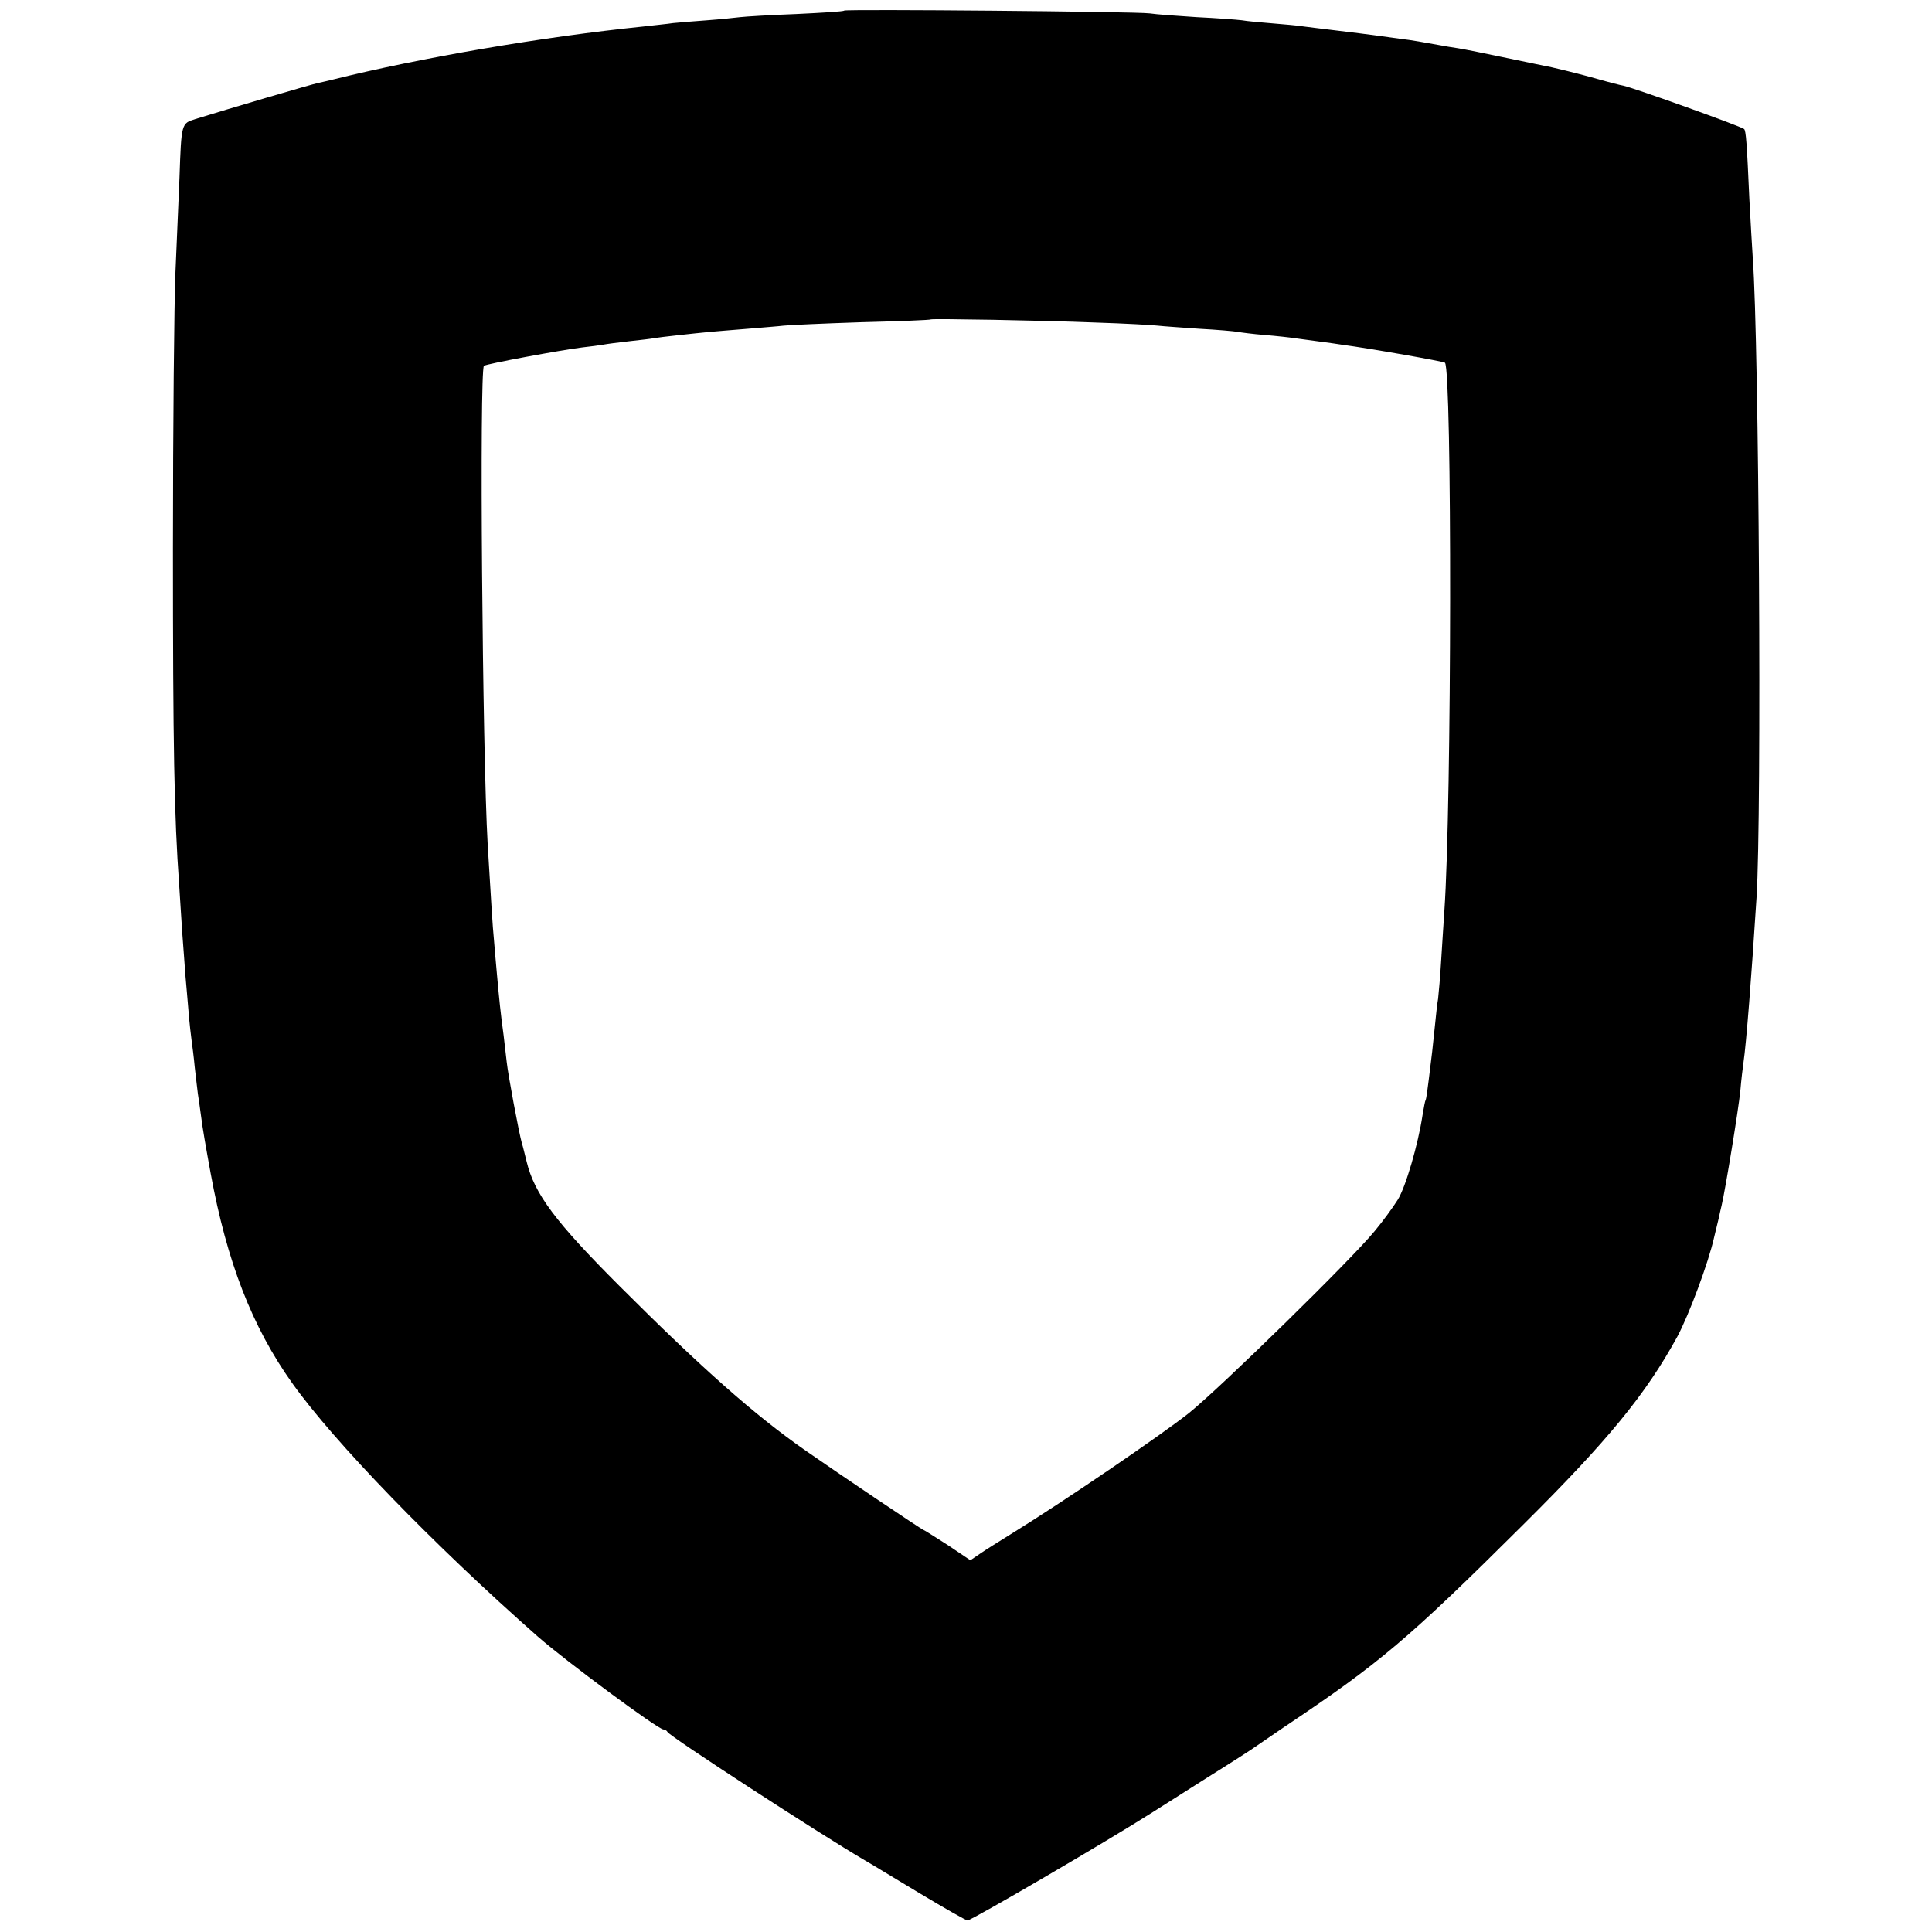 <?xml version="1.0" standalone="no"?>
<!DOCTYPE svg PUBLIC "-//W3C//DTD SVG 20010904//EN"
 "http://www.w3.org/TR/2001/REC-SVG-20010904/DTD/svg10.dtd">
<svg version="1.0" xmlns="http://www.w3.org/2000/svg"
 width="620pt" height="620pt" viewBox="0 0 620 620"
 preserveAspectRatio="xMidYMid meet">
<g transform="translate(0,620) scale(0.1,-0.1)"
fill="#000000" stroke="none">
<path d="M2709 6166 c-2 -3 -71 -7 -154 -11 -82 -3 -163 -8 -180 -10 -16 -2
-64 -7 -105 -10 -41 -3 -91 -7 -110 -9 -19 -3 -62 -7 -95 -11 -323 -33 -715
-100 -1000 -171 -11 -3 -30 -7 -43 -10 -21 -4 -295 -85 -395 -116 -45 -14 -45
-13 -51 -188 -3 -74 -9 -211 -13 -305 -4 -93 -8 -492 -8 -885 0 -637 4 -858
20 -1080 2 -36 7 -105 10 -155 4 -49 8 -110 10 -135 2 -25 7 -76 10 -115 3
-38 8 -81 10 -95 2 -14 7 -52 10 -85 4 -33 8 -71 10 -85 2 -14 7 -45 10 -70 5
-41 16 -103 31 -185 52 -284 133 -493 262 -674 133 -187 453 -518 788 -813 90
-79 386 -298 403 -298 5 0 11 -4 13 -8 5 -13 488 -327 635 -413 16 -9 93 -56
173 -104 80 -48 150 -88 155 -88 14 1 446 253 595 348 19 12 98 62 175 111 77
48 145 92 150 96 6 4 48 33 95 65 308 206 398 282 766 648 274 272 396 421
497 606 36 67 100 237 118 319 6 25 13 53 15 62 2 10 6 28 9 40 12 51 54 307
60 368 3 36 8 76 10 90 9 60 26 278 42 530 17 269 8 1780 -12 2050 -2 30 -7
116 -11 190 -8 181 -11 221 -17 226 -8 8 -351 131 -387 139 -8 1 -58 14 -110
29 -52 14 -106 27 -120 30 -14 3 -79 16 -145 30 -66 14 -136 28 -155 31 -19 3
-46 7 -60 10 -44 8 -94 17 -123 20 -98 14 -189 25 -232 30 -27 3 -64 8 -81 10
-18 3 -63 7 -100 10 -38 3 -82 7 -99 10 -16 2 -82 7 -145 10 -63 4 -131 9
-150 12 -42 6 -976 14 -981 9z m806 -1001 c94 -3 184 -8 200 -10 17 -2 76 -6
133 -10 57 -3 113 -8 124 -10 10 -2 49 -7 86 -10 37 -3 83 -8 102 -11 86 -12
107 -14 145 -20 97 -13 328 -54 332 -58 23 -23 22 -1418 -2 -1761 -2 -33 -7
-103 -10 -155 -3 -52 -8 -108 -10 -125 -3 -16 -7 -55 -10 -85 -3 -30 -7 -68
-9 -85 -2 -16 -7 -57 -11 -90 -4 -33 -8 -62 -10 -65 -2 -3 -6 -25 -10 -49 -14
-93 -54 -231 -80 -272 -15 -24 -48 -69 -73 -99 -73 -90 -496 -504 -597 -585
-87 -69 -396 -280 -566 -385 -40 -25 -87 -54 -104 -66 l-31 -21 -73 49 c-41
26 -75 48 -77 48 -4 0 -273 181 -379 255 -161 112 -332 263 -597 528 -206 206
-273 296 -298 399 -6 23 -12 50 -15 58 -10 35 -45 223 -49 262 -3 24 -7 62
-10 86 -10 73 -14 115 -21 192 -4 41 -8 93 -10 115 -4 37 -10 140 -20 305 -17
293 -27 1522 -12 1536 6 6 249 51 315 59 27 3 57 7 68 9 10 2 48 7 84 11 36 4
72 8 80 10 17 3 126 15 179 20 20 2 74 6 121 10 47 4 99 8 115 10 17 2 129 7
250 11 121 3 221 7 222 9 5 3 353 -3 528 -10z"/>
</g>
</svg>
